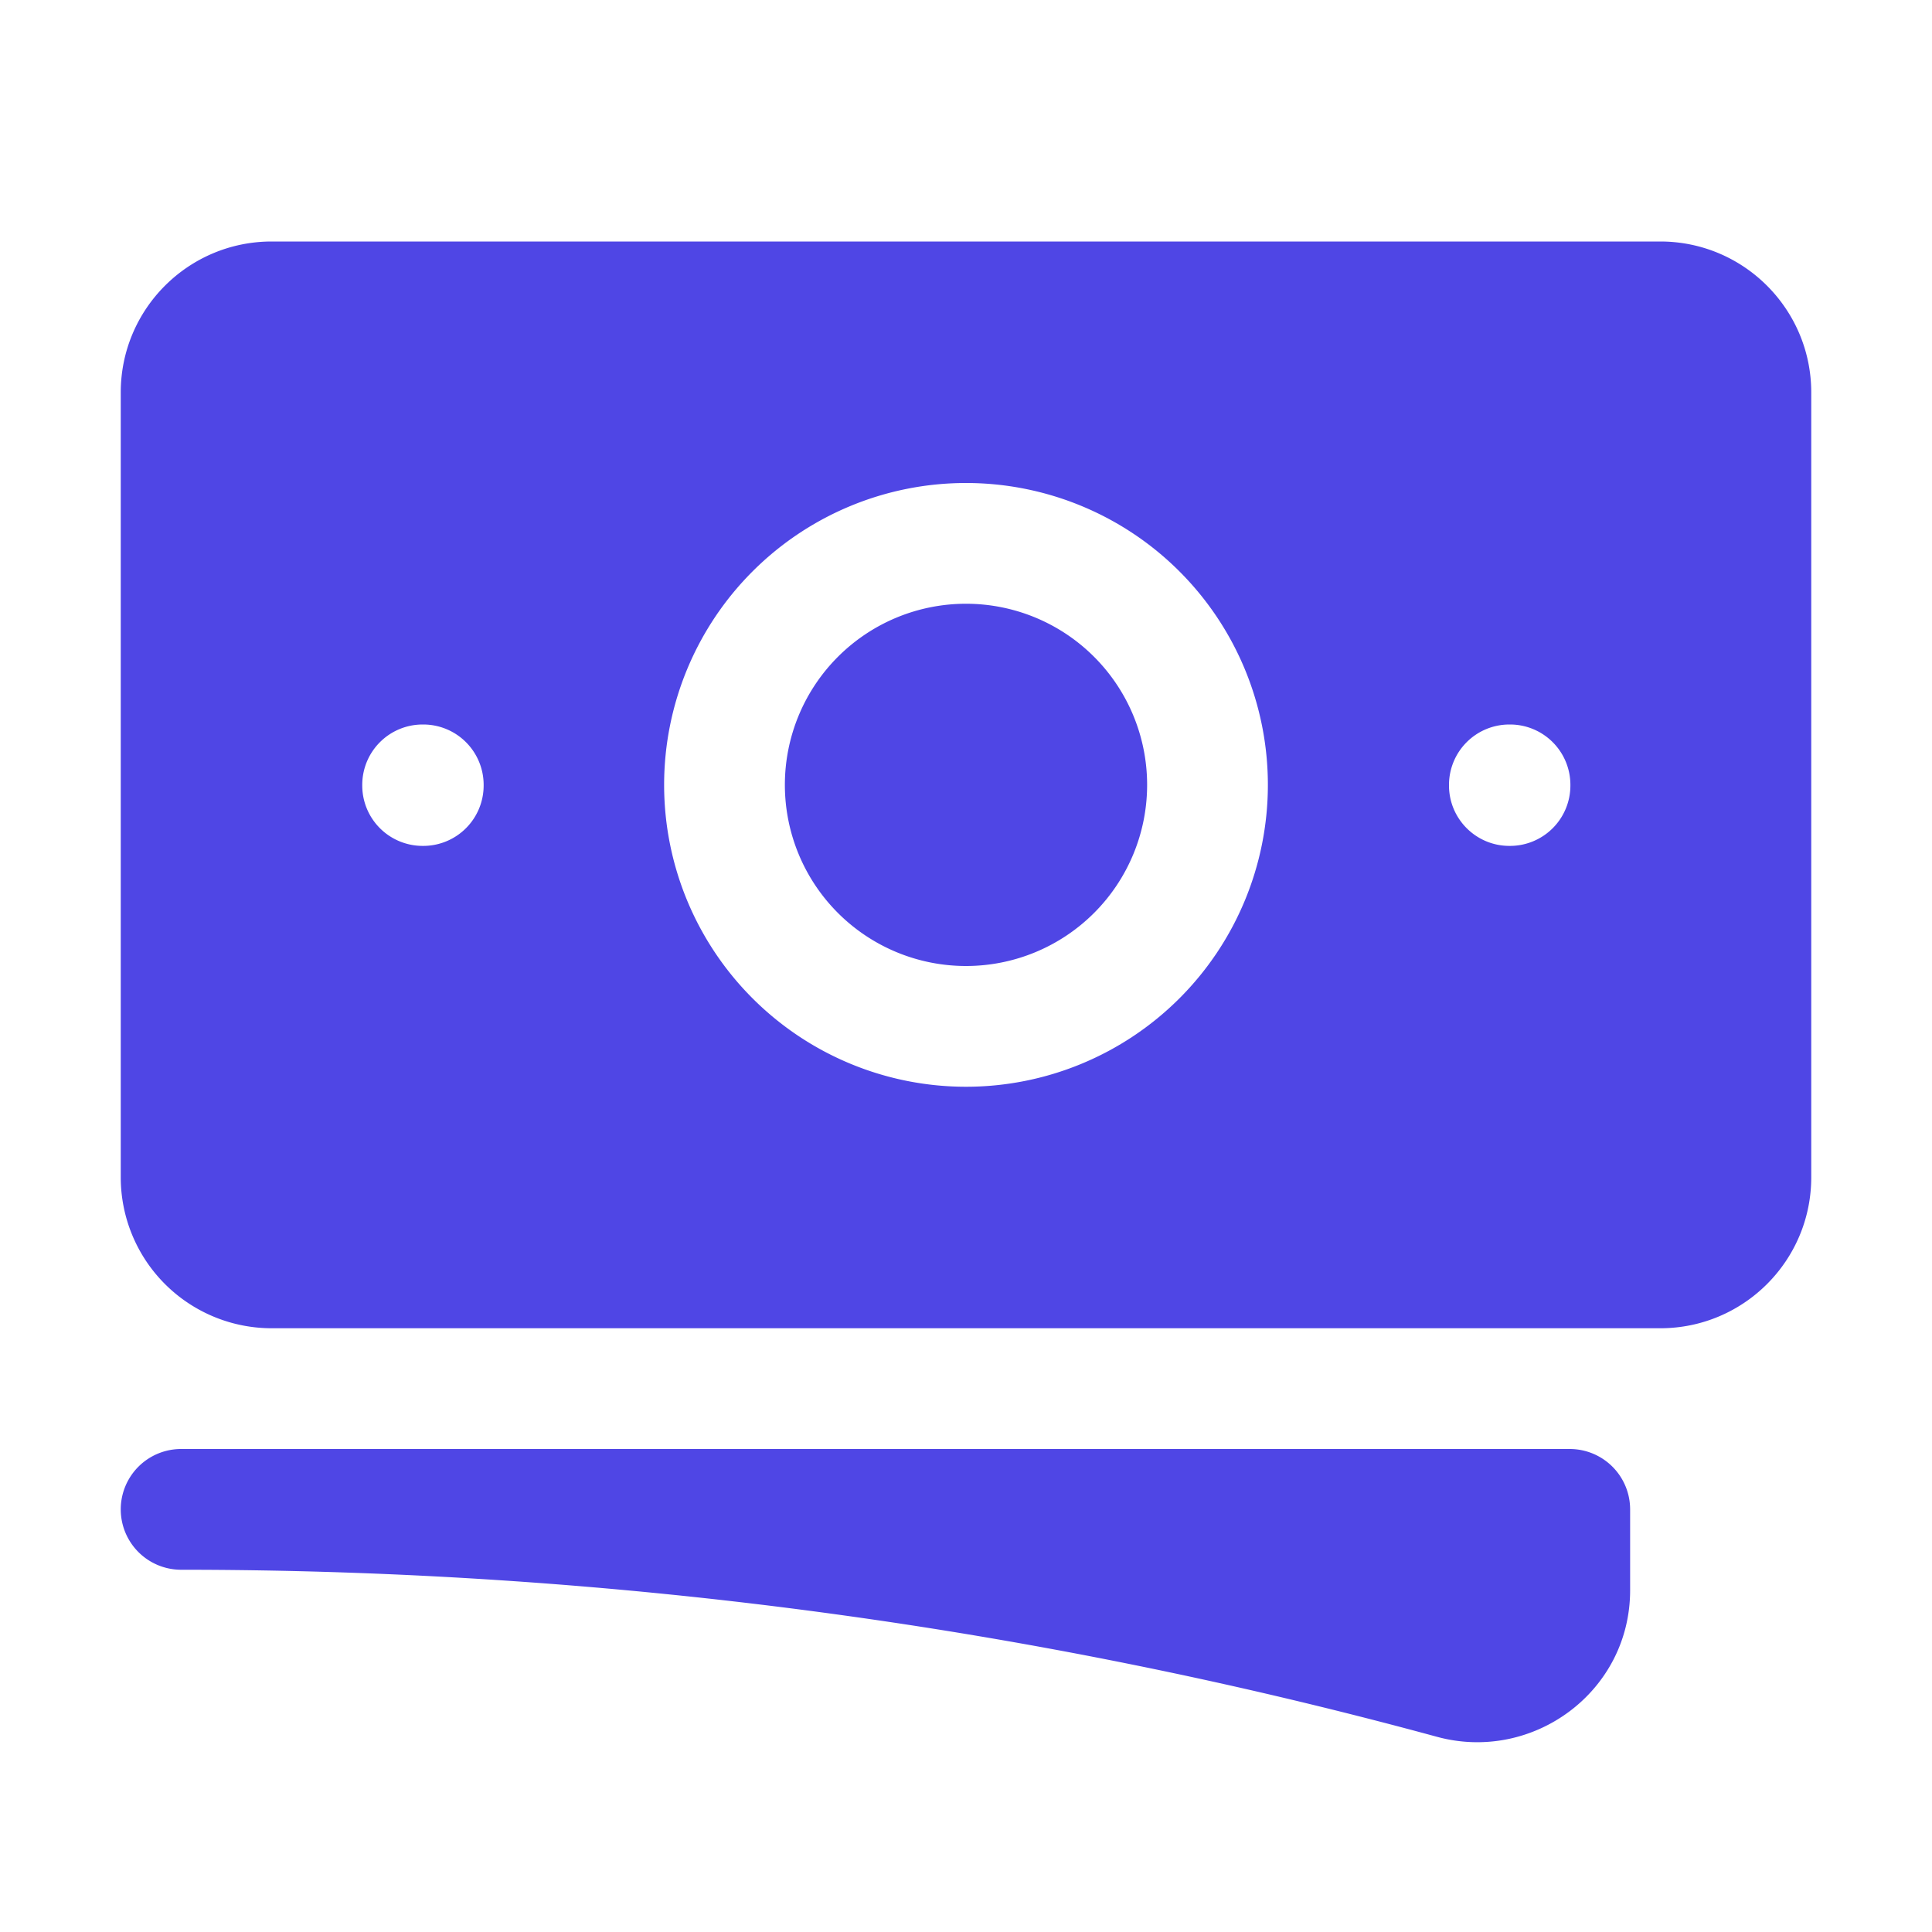 <svg xmlns="http://www.w3.org/2000/svg" viewBox="0 0 24 24" fill="#4f46e5" class="size-6">
  <path d="M12 7.5a2.25 2.25 0 1 0 0 4.5 2.25 2.25 0 0 0 0-4.5Z" />
  <path fill-rule="evenodd" d="M1.5 4.875C1.5 3.839 2.34 3 3.375 3h17.25c1.035 0 1.875.84 1.875 1.875v9.75c0 1.036-.84 1.875-1.875 1.875H3.375A1.875 1.875 0 0 1 1.5 14.625v-9.75ZM8.25 9.75a3.75 3.75 0 1 1 7.5 0 3.75 3.75 0 0 1-7.5 0ZM18.75 9a.75.75 0 0 0-.75.75v.008c0 .414.336.75.75.75h.008a.75.75 0 0 0 .75-.75V9.75a.75.75 0 0 0-.75-.75h-.008ZM4.5 9.75A.75.75 0 0 1 5.25 9h.008a.75.75 0 0 1 .75.75v.008a.75.75 0 0 1-.75.75H5.25a.75.75 0 0 1-.75-.75V9.75Z" clip-rule="evenodd" />
  <path d="M2.25 18a.75.75 0 0 0 0 1.5c5.4 0 10.63.722 15.6 2.075 1.19.324 2.4-.558 2.4-1.82V18.75a.75.75 0 0 0-.75-.75H2.25Z" />
</svg>

